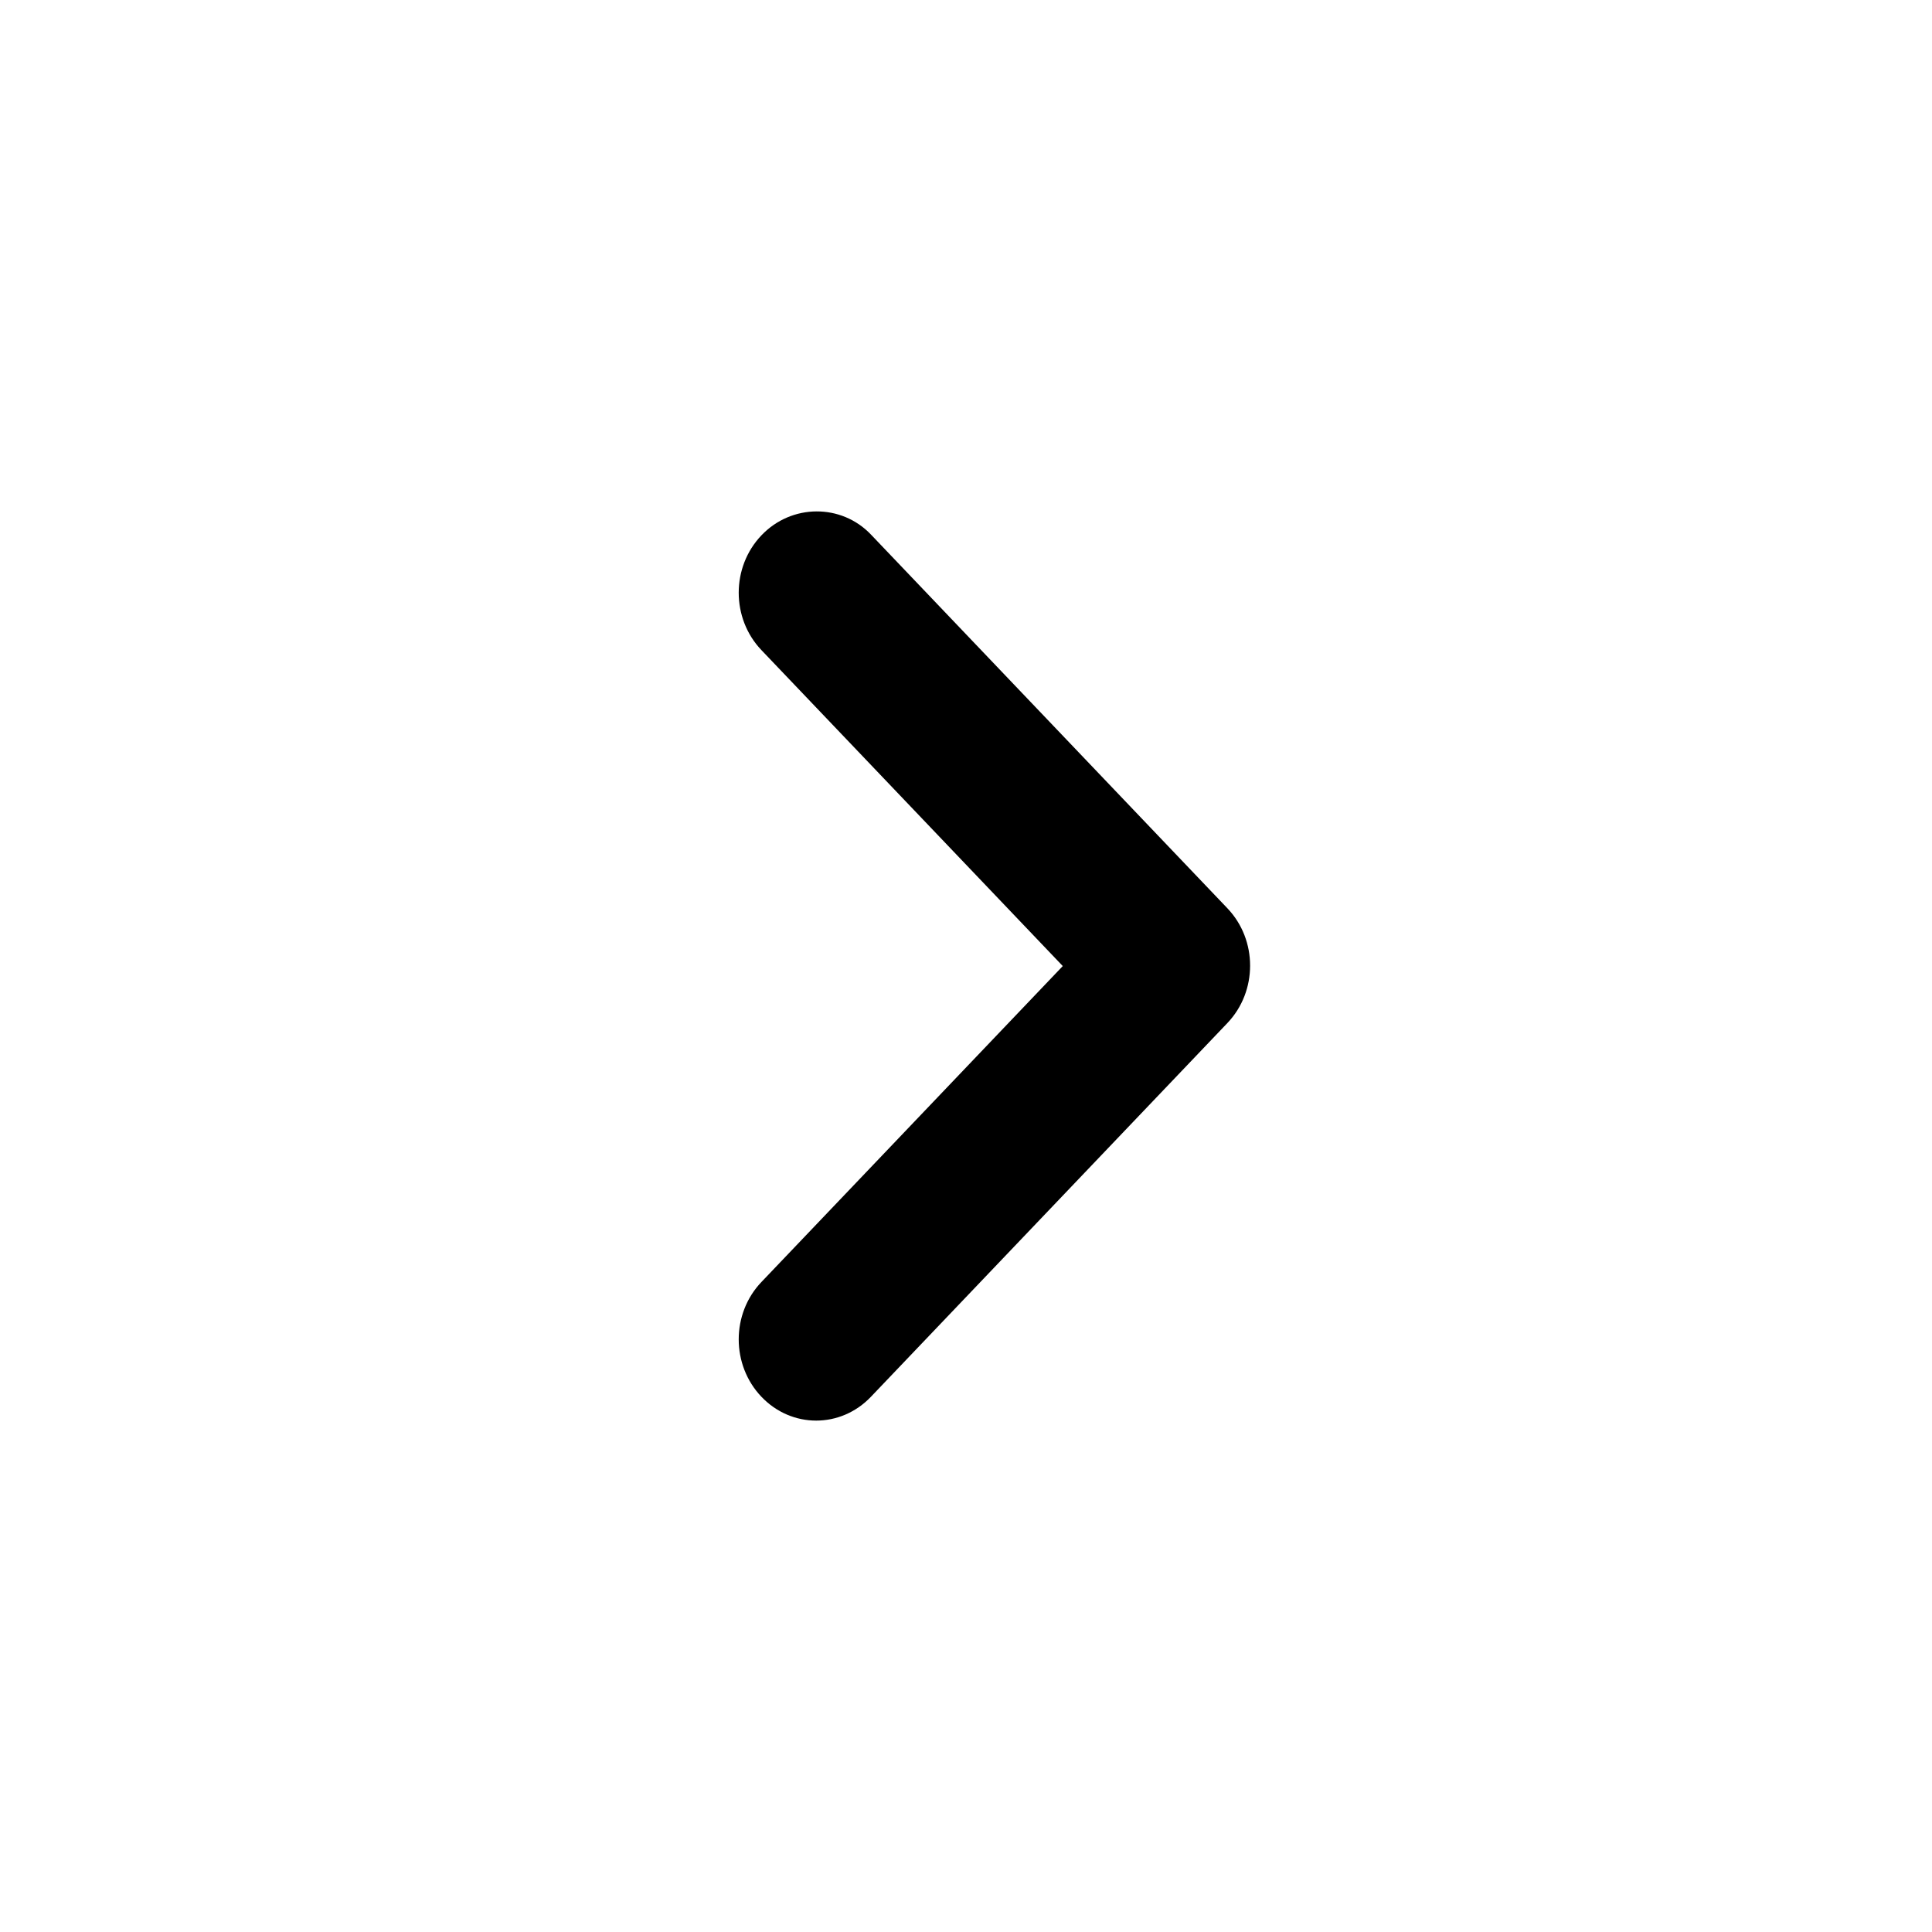 <?xml version="1.0" encoding="UTF-8"?>
<svg width="34px" height="34px" viewBox="0 0 34 34" version="1.1" xmlns="http://www.w3.org/2000/svg" xmlns:xlink="http://www.w3.org/1999/xlink">
    <title>chevron_right_black_24dp copy 2</title>
    <g id="Social.Link" stroke="none" stroke-width="1" fill="transparent" fill-rule="evenodd">
        <g id="Preview" transform="translate(-645, -225)">
            <g id="Group-8-Copy" transform="translate(314, 205)">
                <g id="chevron_right_black_24dp-copy-2" transform="translate(331, 20)">
                    <polygon id="Path" points="0 0 34 0 34 34 0 34"></polygon>
                    <path d="M13.4,9.421 C12.867,9.98 12.867,10.882 13.4,11.441 L18.703,17.001 L13.4,22.561 C12.867,23.119 12.867,24.022 13.4,24.581 C13.933,25.14 14.794,25.14 15.327,24.581 L21.6,18.004 C22.133,17.445 22.133,16.542 21.6,15.984 L15.327,9.407 C14.808,8.862 13.933,8.862 13.4,9.421 Z" id="Path" fill="currentColor" fill-rule="nonzero"></path>
                </g>
            </g>
        </g>
    </g>
</svg>